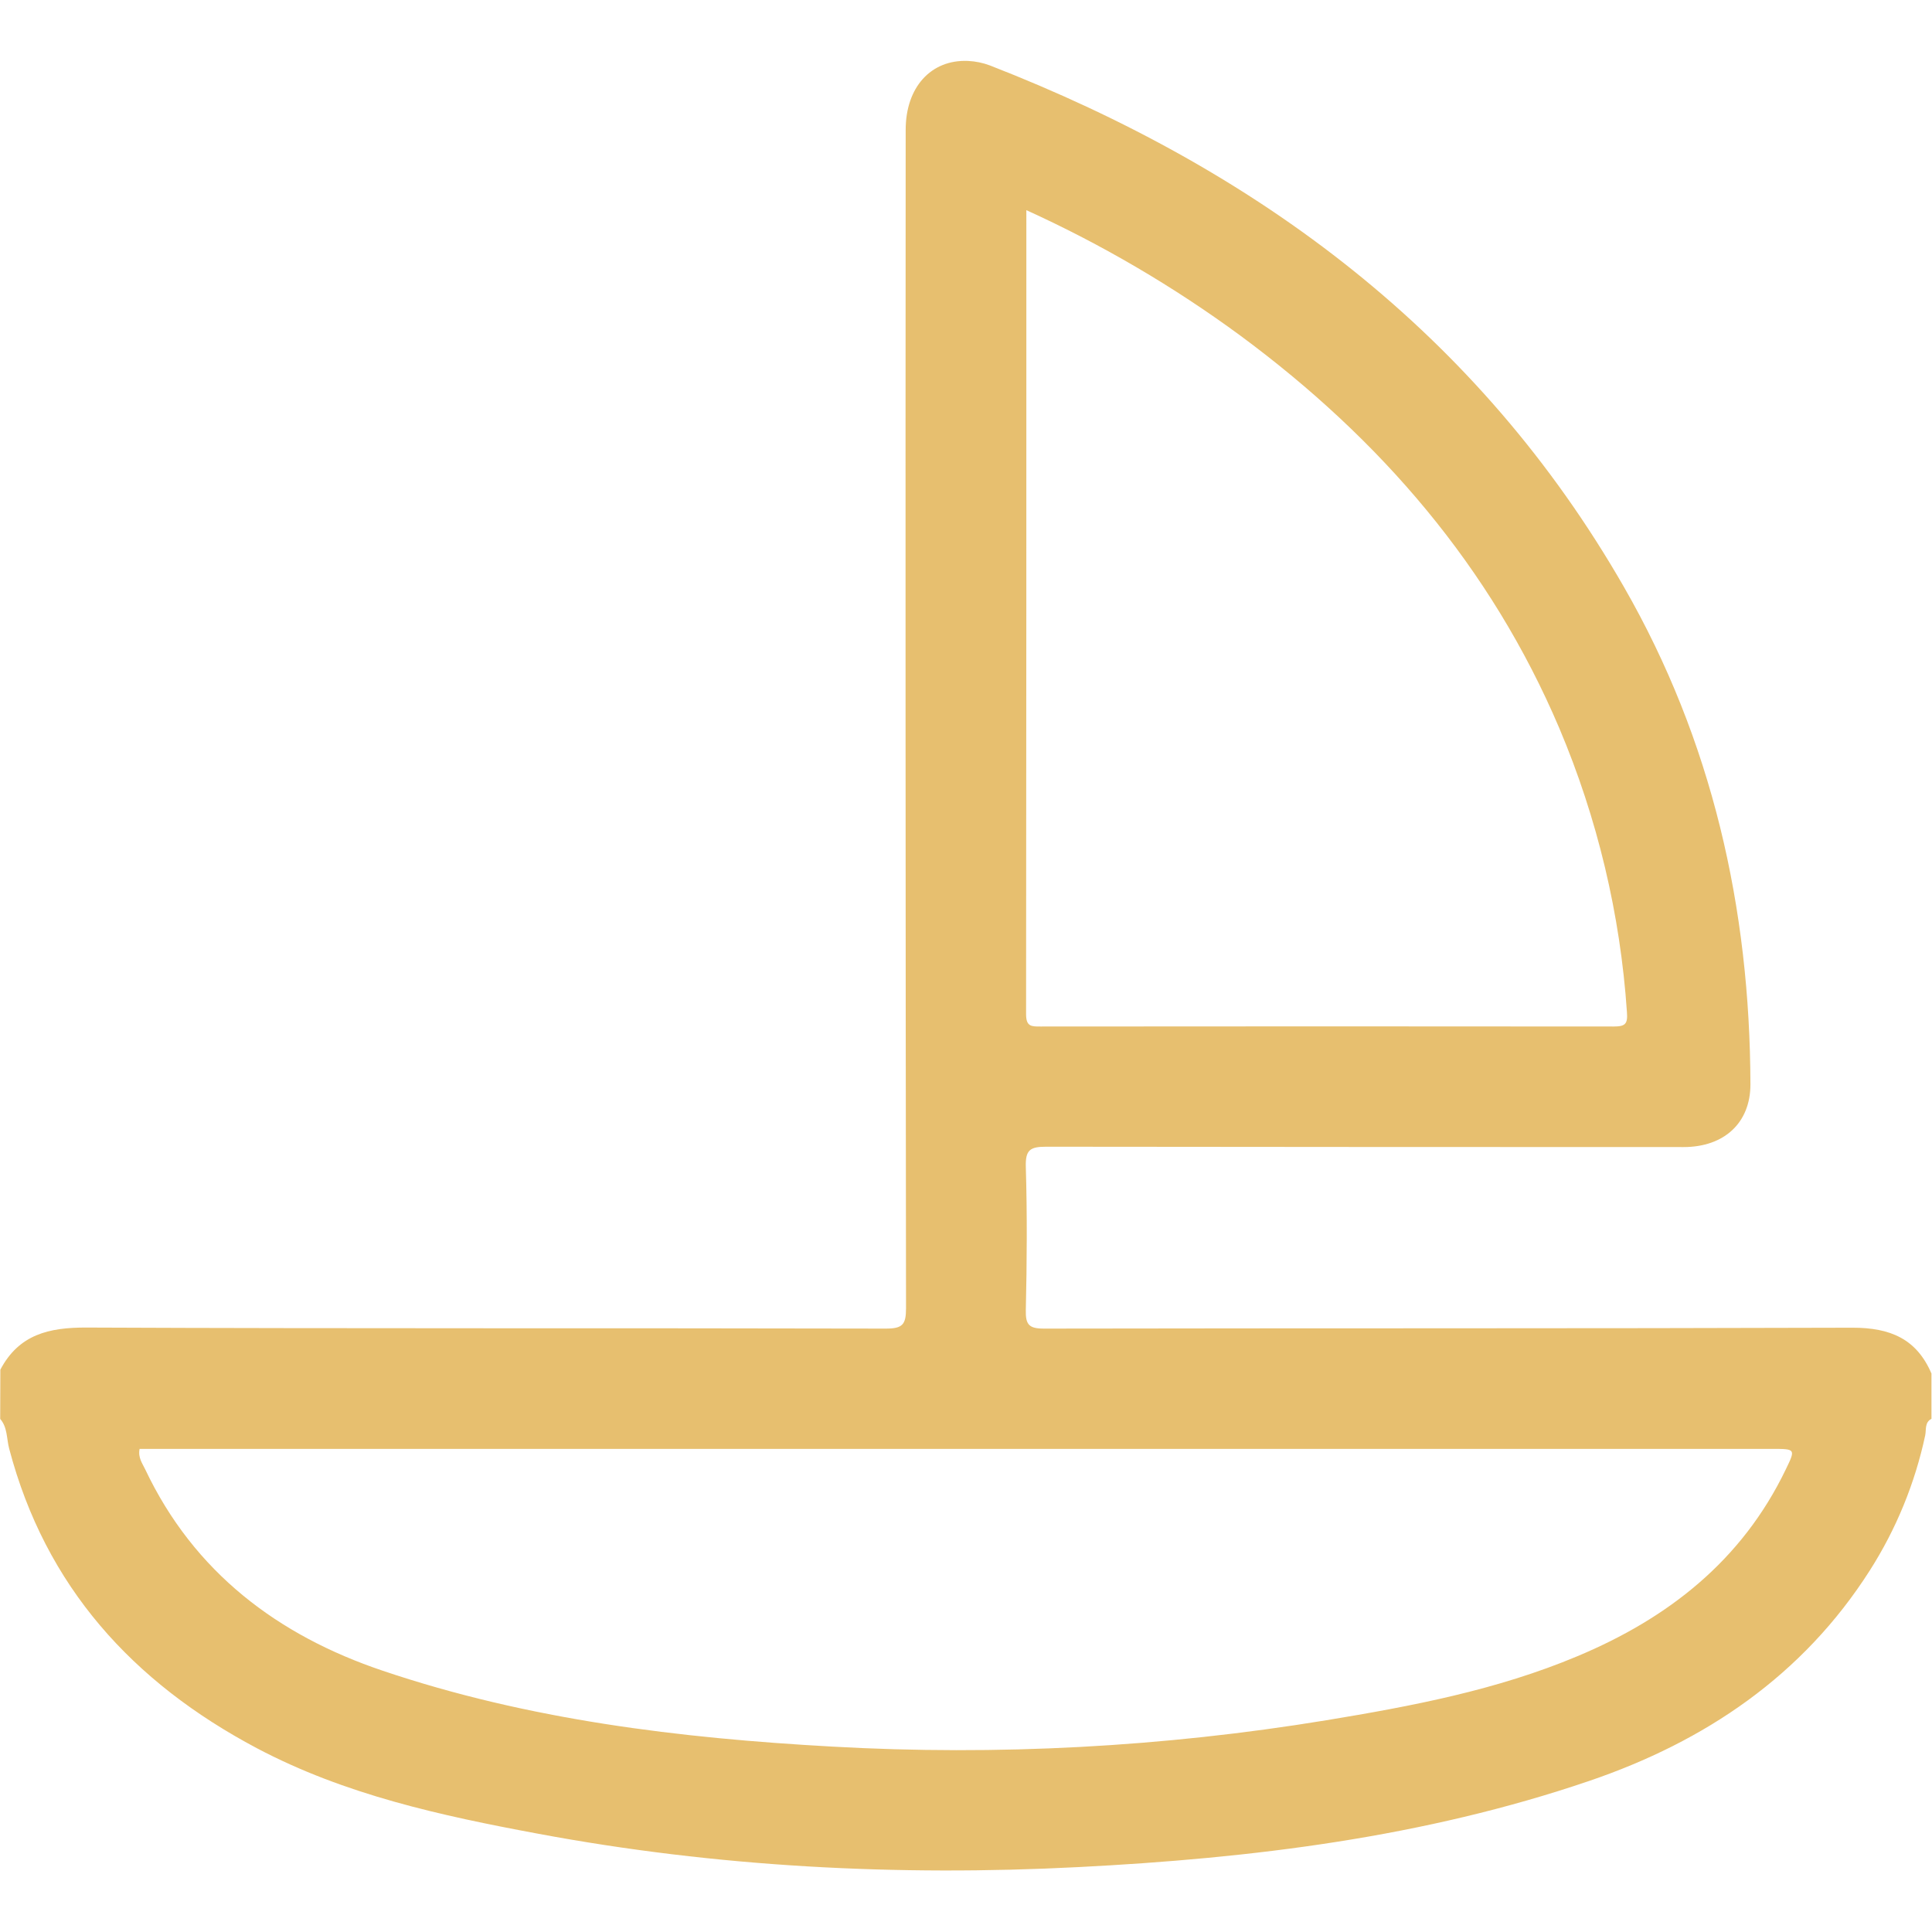 <svg width="50" height="50" viewBox="0 0 50 50" fill="none" xmlns="http://www.w3.org/2000/svg">
<path d="M0.009 35.447C0.49 34.535 1.266 34.353 2.24 34.357C9.141 34.387 16.031 34.367 22.927 34.384C23.361 34.384 23.448 34.277 23.448 33.857C23.435 23.692 23.432 13.526 23.439 3.359C23.439 2.262 24.09 1.536 25.051 1.577C25.245 1.586 25.438 1.625 25.62 1.694C32.564 4.398 38.263 8.633 42.026 15.188C44.31 19.164 45.289 23.499 45.301 28.065C45.301 29.057 44.624 29.686 43.57 29.686C38.073 29.686 32.575 29.683 27.078 29.677C26.663 29.677 26.535 29.754 26.548 30.198C26.585 31.432 26.576 32.672 26.548 33.906C26.54 34.277 26.625 34.385 27.017 34.384C33.993 34.371 40.971 34.384 47.949 34.361C48.914 34.361 49.6 34.645 49.986 35.547V36.719C49.805 36.812 49.855 37.004 49.824 37.147C49.559 38.388 49.074 39.571 48.392 40.641C46.656 43.366 44.129 45.068 41.13 46.09C36.85 47.548 32.406 48.091 27.913 48.32C23.225 48.56 18.549 48.32 13.923 47.456C11.417 46.99 8.927 46.449 6.645 45.242C3.436 43.54 1.176 41.061 0.236 37.486C0.169 37.225 0.195 36.941 0.005 36.721L0.009 35.447ZM3.612 37.5C3.568 37.725 3.686 37.874 3.759 38.029C5.02 40.691 7.193 42.325 9.901 43.237C13.668 44.51 17.583 44.983 21.54 45.202C25.814 45.442 30.102 45.213 34.325 44.52C36.539 44.155 38.74 43.738 40.822 42.863C43.172 41.88 45.078 40.389 46.212 38.036C46.473 37.499 46.473 37.497 45.863 37.497H3.612V37.5ZM26.562 5.439C26.562 12.43 26.562 19.338 26.555 26.249C26.555 26.573 26.698 26.566 26.932 26.566C31.875 26.561 36.817 26.561 41.759 26.566C42.062 26.566 42.129 26.501 42.105 26.194C41.934 23.664 41.342 21.18 40.354 18.844C38.578 14.667 35.723 11.363 32.102 8.687C30.373 7.416 28.516 6.327 26.562 5.439Z" fill="#E7BF6F"/>
</svg>
